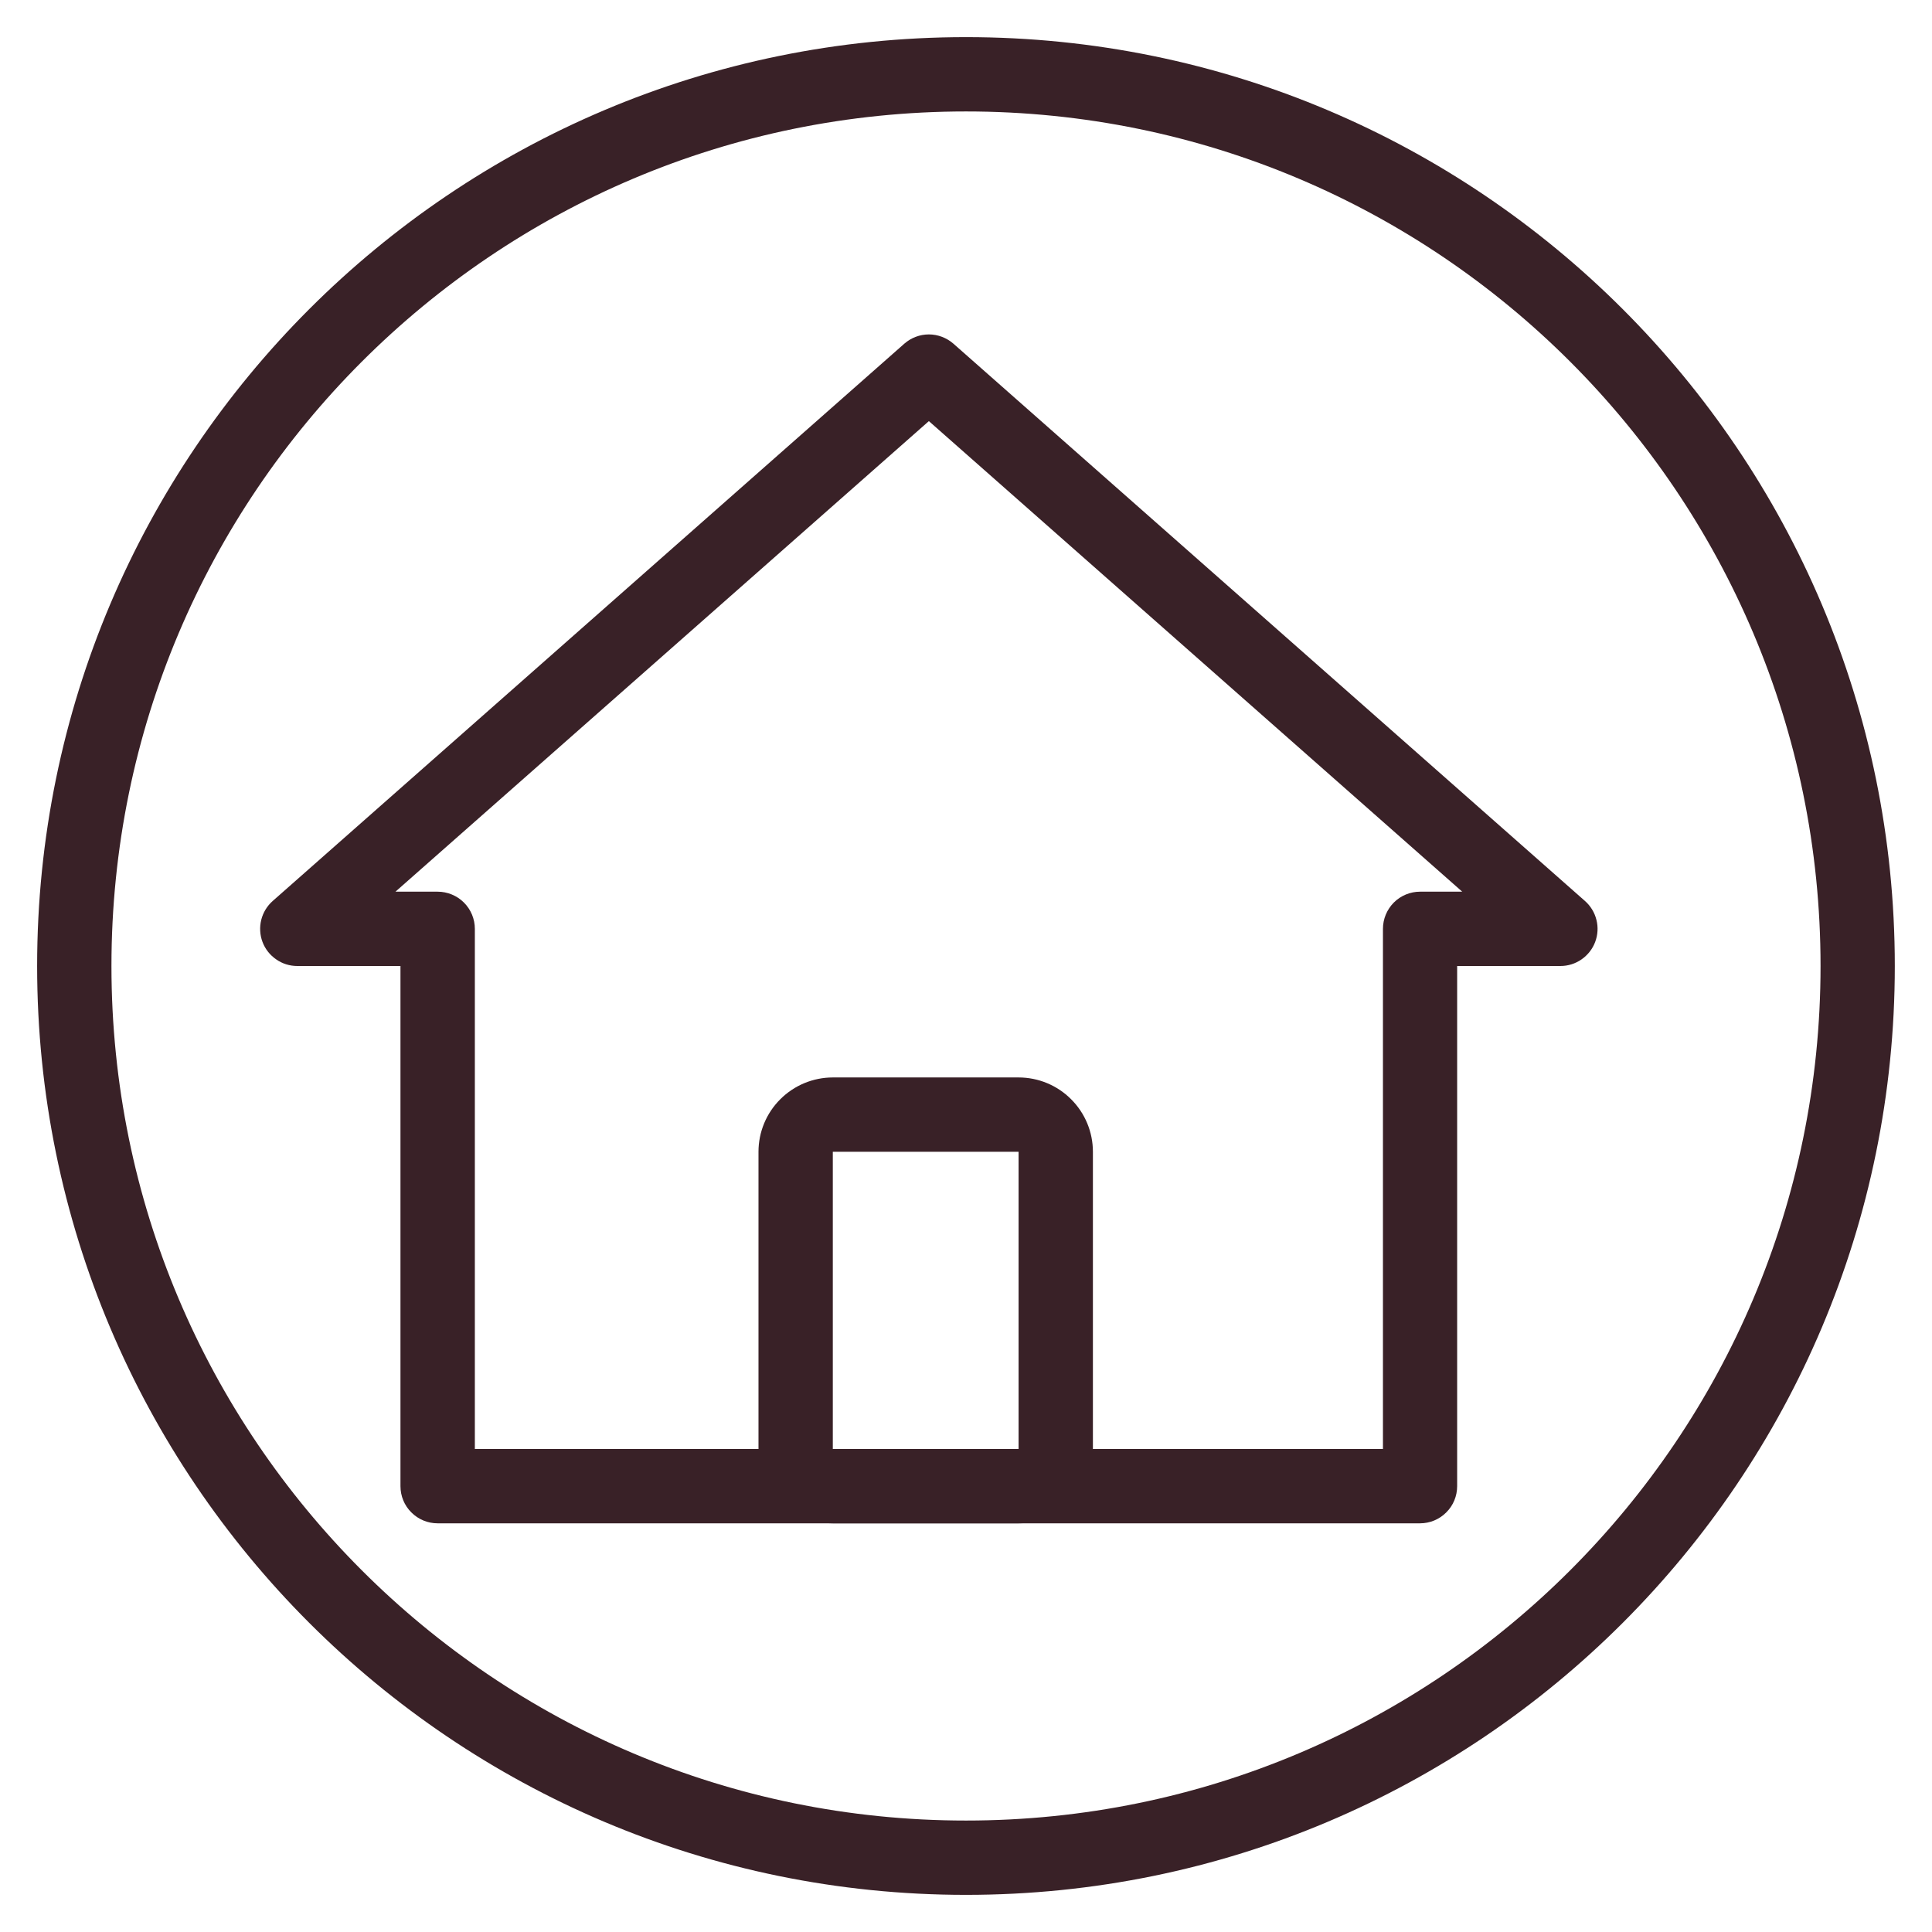 <svg width="32" height="32" viewBox="0 0 32 32" fill="none" xmlns="http://www.w3.org/2000/svg">
<g clip-path="url(#clip0_242_1691)">
<path fill-rule="evenodd" clip-rule="evenodd" d="M4.923 16H6.633V24.615C6.633 24.779 6.697 24.935 6.813 25.05C6.928 25.166 7.085 25.231 7.248 25.231H23.52C23.683 25.231 23.84 25.166 23.955 25.05C24.071 24.935 24.135 24.779 24.135 24.615V16H25.846C25.971 16 26.093 15.962 26.196 15.89C26.298 15.819 26.377 15.719 26.421 15.602C26.465 15.485 26.473 15.357 26.442 15.236C26.412 15.115 26.346 15.006 26.252 14.923L15.791 5.692C15.678 5.594 15.534 5.539 15.385 5.539C15.235 5.539 15.091 5.594 14.979 5.692L4.517 14.923C4.423 15.006 4.357 15.115 4.327 15.236C4.297 15.357 4.304 15.485 4.348 15.602C4.392 15.719 4.471 15.819 4.574 15.89C4.676 15.962 4.798 16 4.923 16ZM7.248 14.769H6.55L15.385 6.975L24.219 14.769H23.521C23.358 14.769 23.201 14.834 23.086 14.949C22.971 15.065 22.906 15.221 22.906 15.385V24H7.865V15.385C7.865 15.221 7.8 15.065 7.684 14.949C7.569 14.834 7.411 14.769 7.248 14.769Z" fill="#392127"/>
<path fill-rule="evenodd" clip-rule="evenodd" d="M16.871 17.846H13.794C13.468 17.846 13.155 17.976 12.924 18.207C12.693 18.437 12.563 18.75 12.563 19.077V24C12.563 24.326 12.693 24.639 12.924 24.87C13.155 25.101 13.468 25.231 13.794 25.231H16.871C17.198 25.231 17.511 25.101 17.741 24.87C17.972 24.639 18.102 24.326 18.102 24V19.077C18.102 18.75 17.972 18.437 17.741 18.207C17.511 17.976 17.198 17.846 16.871 17.846ZM13.794 24V19.077H16.871V24H13.794Z" fill="#392127"/>
<path fill-rule="evenodd" clip-rule="evenodd" d="M16 30.154C23.817 30.154 30.154 23.817 30.154 16C30.154 8.183 23.817 1.846 16 1.846C8.183 1.846 1.846 8.183 1.846 16C1.846 23.817 8.183 30.154 16 30.154ZM16 31.385C24.497 31.385 31.384 24.497 31.384 16C31.384 7.503 24.497 0.615 16 0.615C7.503 0.615 0.615 7.503 0.615 16C0.615 24.497 7.503 31.385 16 31.385Z" fill="#392127"/>
</g>
<defs>
<clipPath id="clip0_242_1691">
<rect width="32" height="32" fill="white"/>
</clipPath>
</defs>
</svg>
